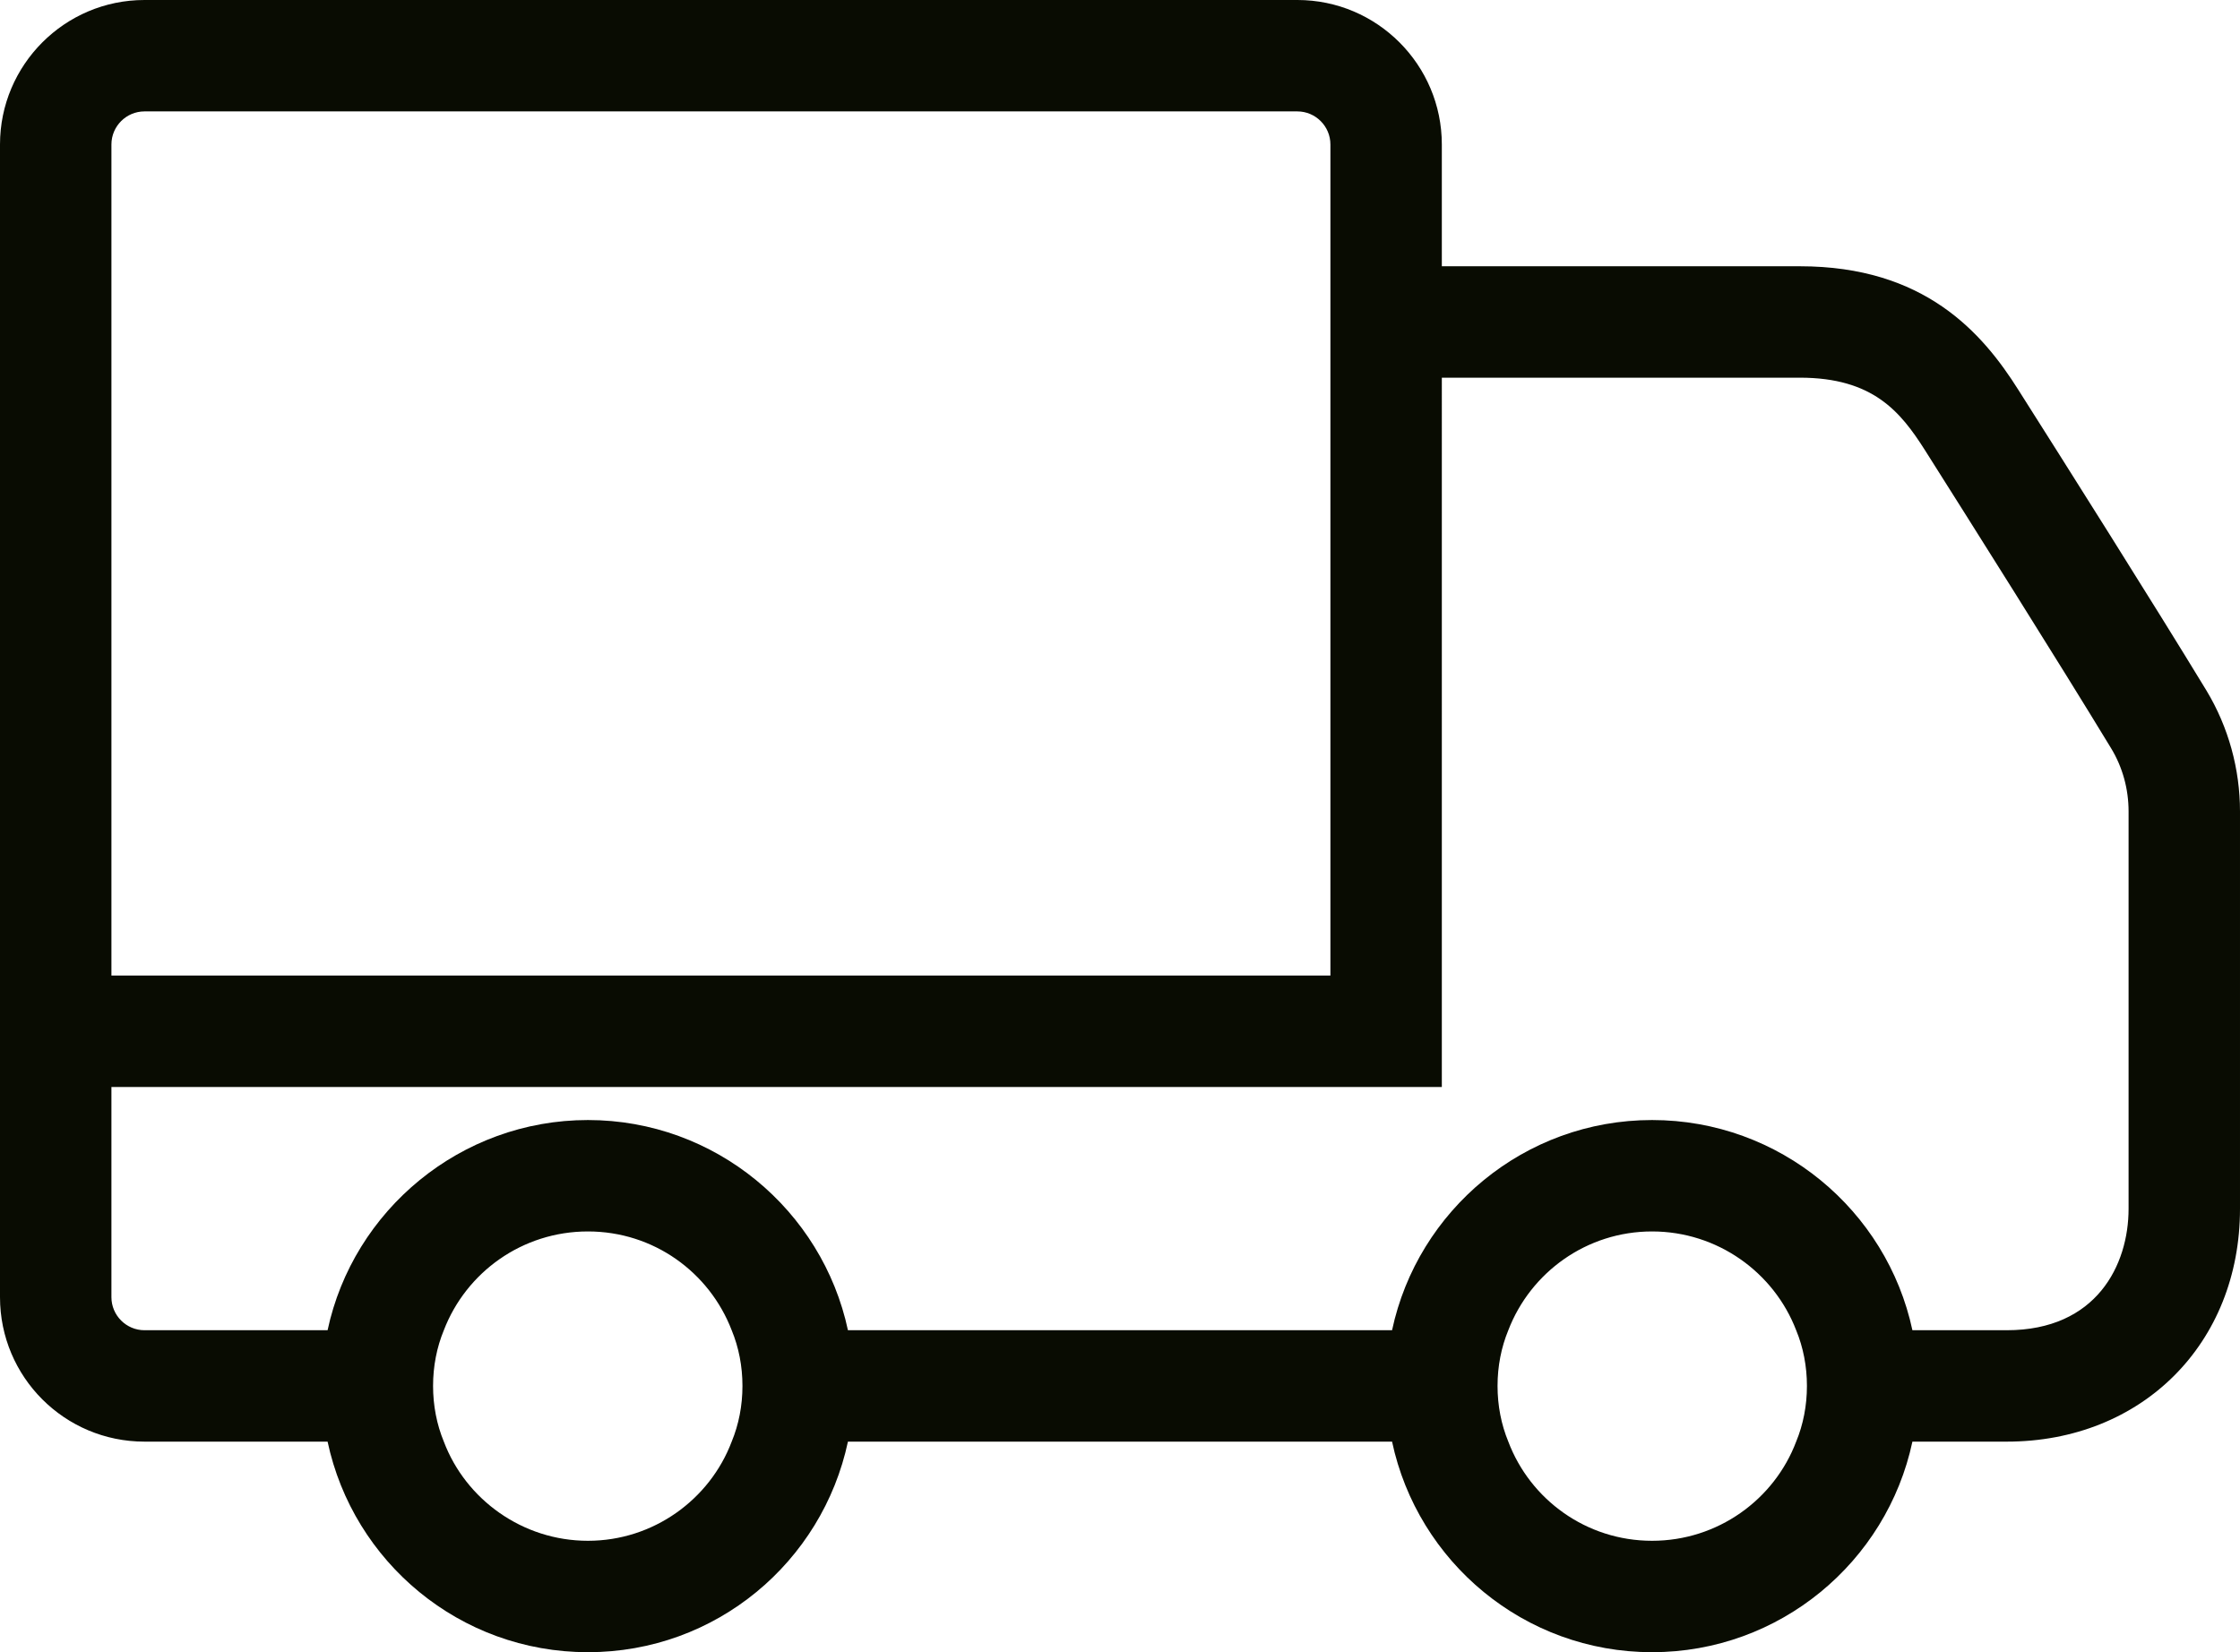 <svg viewBox="0 0 60.31 44.49" version="1.1" xmlns="http://www.w3.org/2000/svg" data-name="Layer 1" id="Layer_1">
  <defs>
    <style>
      .cls-1 {
        fill: #090c02;
        stroke-width: 0px;
      }
    </style>
  </defs>
  <path d="M59.41,18.6c-1.44-2.37-3.88-6.23-5.06-8.09-.98-1.56-2.54-3.34-5.89-3.34h-9.64v-3.28c0-2.14-1.74-3.89-3.89-3.89H3.89C1.74,0,0,1.75,0,3.89v31.04c0,2.15,1.74,3.89,3.89,3.89h4.93c.69,3.24,3.56,5.67,7.01,5.67s6.31-2.43,7-5.67h14.65c.69,3.24,3.56,5.67,7,5.67s6.32-2.43,7.01-5.67h2.54c3.64,0,6.28-2.64,6.28-6.27v-10.7c0-1.14-.31-2.27-.9-3.25ZM3,3.89c0-.49.4-.89.89-.89h31.04c.49,0,.89.4.89.89v22.38H3V3.89ZM19.7,38.82c-.59,1.56-2.11,2.67-3.87,2.67s-3.29-1.11-3.88-2.67c-.19-.46-.29-.97-.29-1.5s.1-1.04.29-1.5c.6-1.56,2.11-2.66,3.88-2.66s3.27,1.1,3.87,2.66c.19.46.29.97.29,1.5s-.1,1.04-.29,1.5ZM48.36,38.82c-.59,1.56-2.11,2.67-3.88,2.67s-3.28-1.11-3.87-2.67c-.19-.46-.29-.97-.29-1.5s.1-1.04.29-1.5c.6-1.56,2.11-2.66,3.87-2.66s3.28,1.1,3.88,2.66c.19.46.29.97.29,1.5s-.1,1.04-.29,1.5ZM57.31,32.55c0,1.51-.86,3.27-3.28,3.27h-2.54c-.69-3.23-3.57-5.66-7.01-5.66s-6.31,2.43-7,5.66h-14.65c-.69-3.23-3.57-5.66-7-5.66s-6.32,2.43-7.01,5.66H3.89c-.49,0-.89-.4-.89-.89v-5.66h35.82V10.17h9.64c1.97,0,2.71.92,3.36,1.94,1.17,1.85,3.6,5.7,5.02,8.04.31.51.47,1.1.47,1.7v10.7Z" class="cls-1"></path>
</svg>